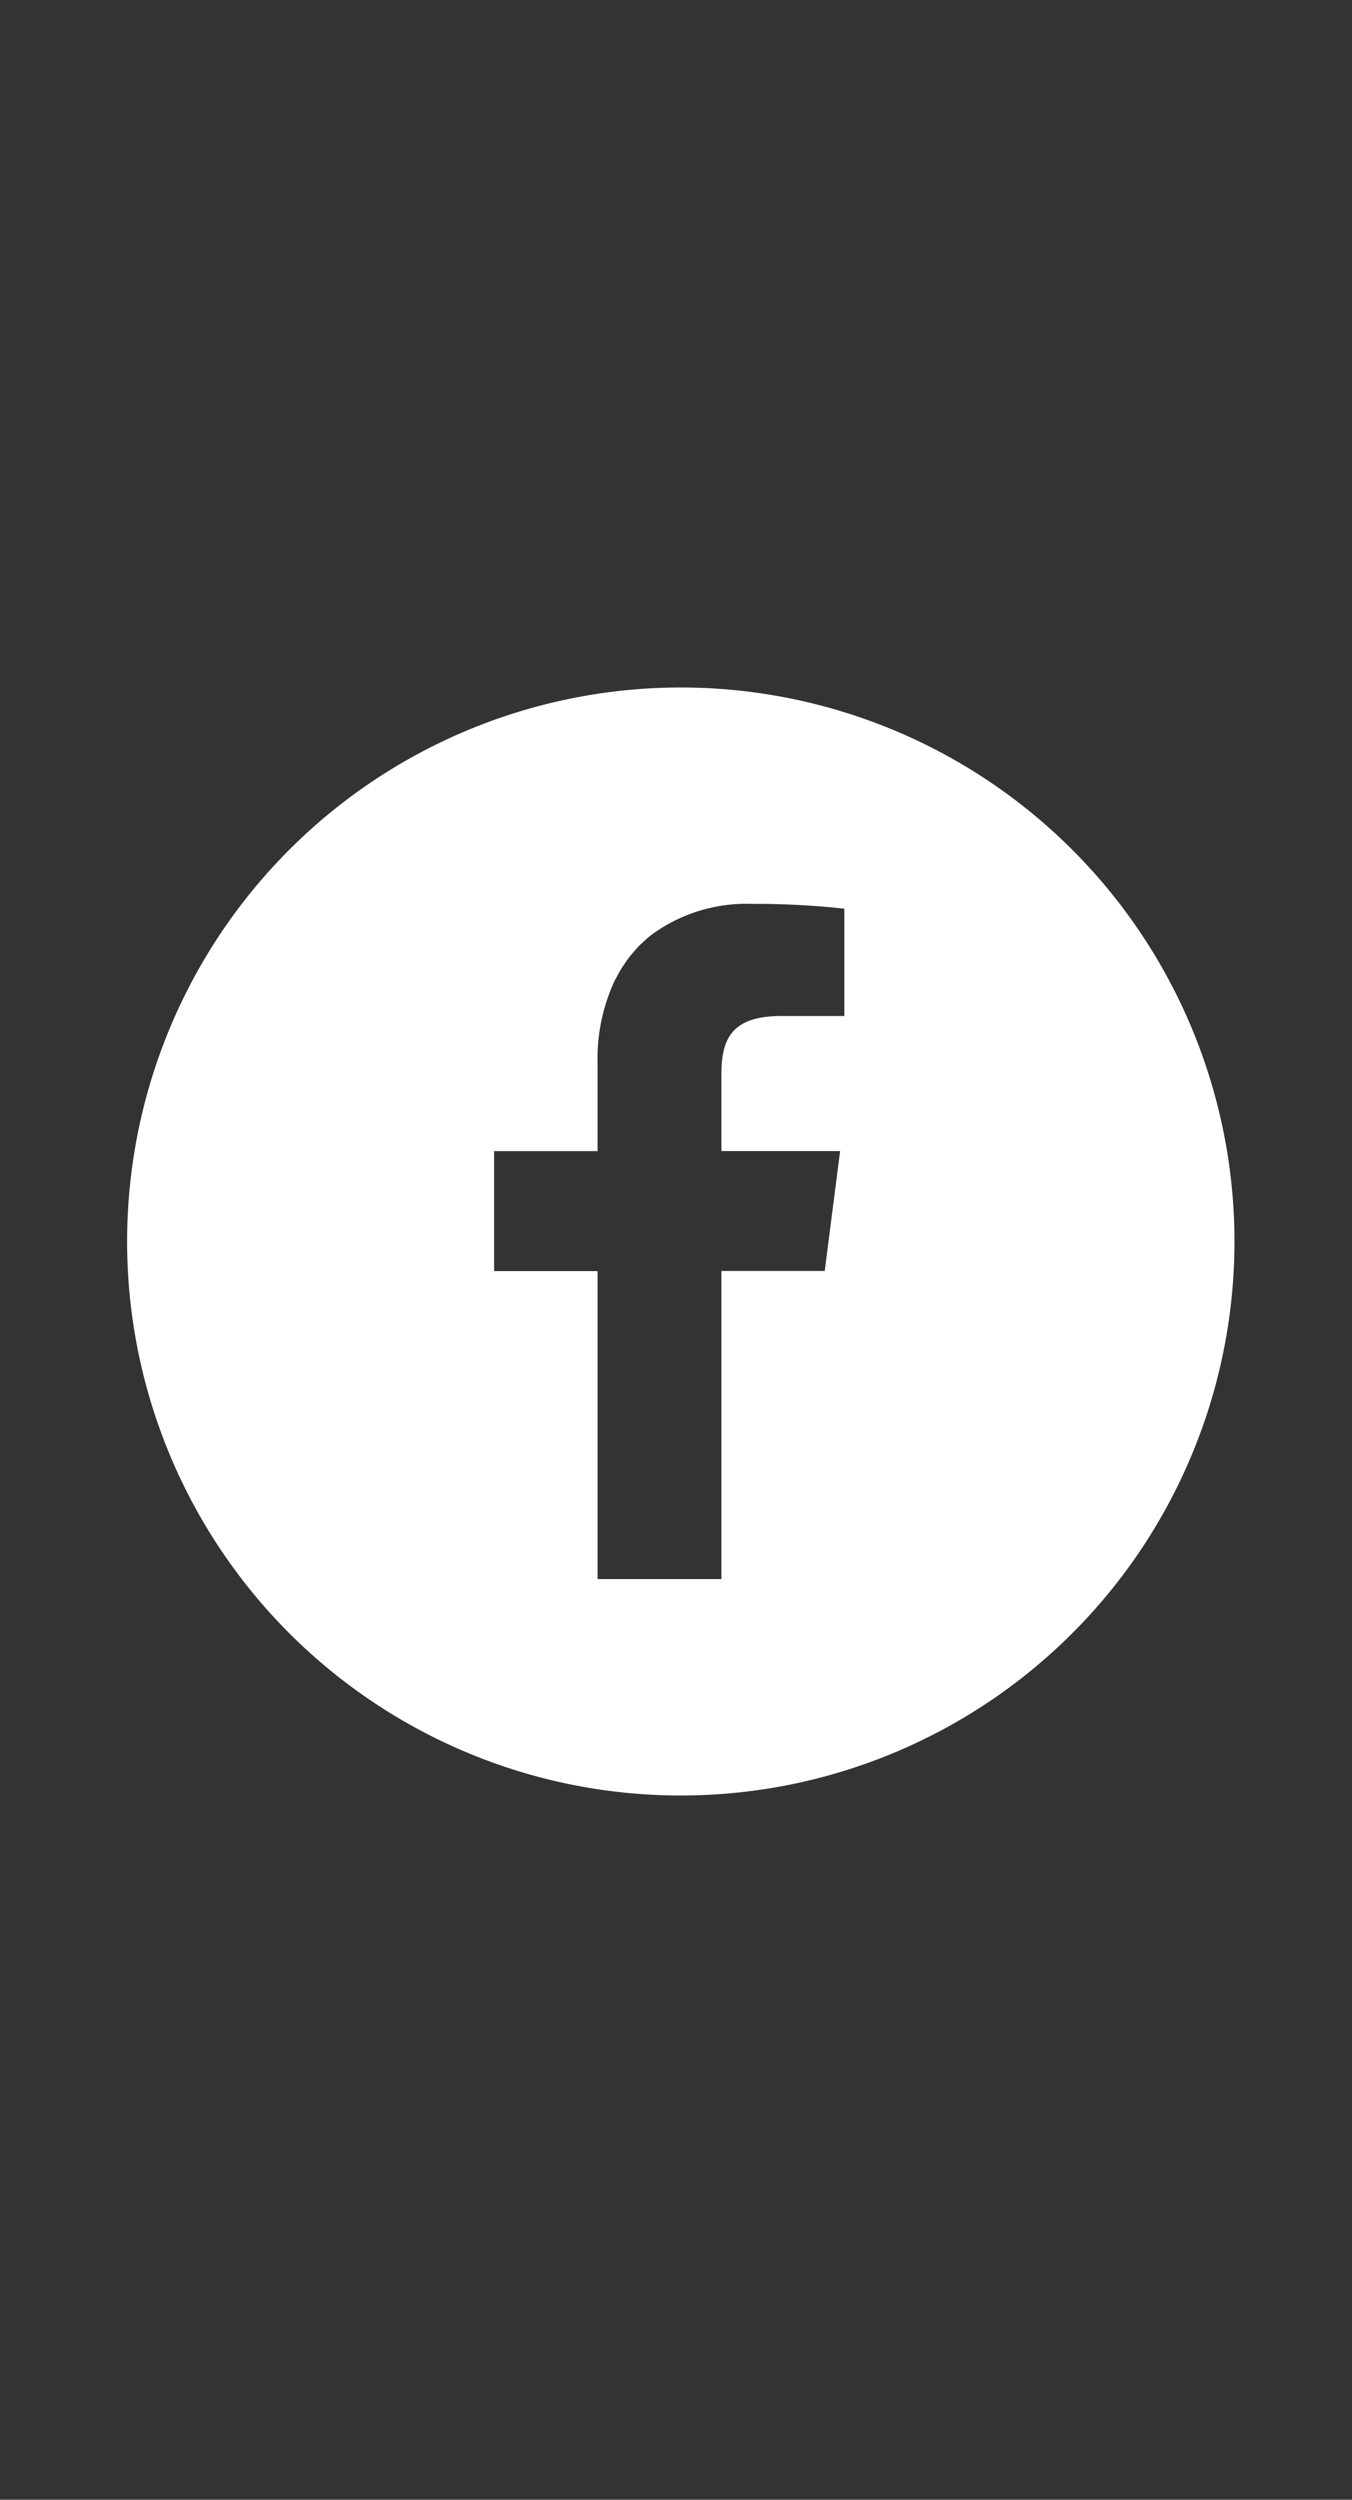 <svg xmlns="http://www.w3.org/2000/svg" xmlns:xlink="http://www.w3.org/1999/xlink" width="46" height="85" viewBox="0 0 46 85">
  <rect x="0" y="0" width="46" height="85" fill="#333333" stroke="none"/>
  <defs>
    <clipPath id="clip-path">
      <rect id="長方形_12" data-name="長方形 12" width="37.677" height="37.677" fill="#fff"/>
    </clipPath>
  </defs>
  <g id="facebook_nav" transform="translate(591 6777)">
    <rect id="長方形_57" data-name="長方形 57" width="46" height="85" transform="translate(-591 -6777)" fill="none"/>
    <g id="facebook_nav-2" data-name="facebook_nav" transform="translate(-587.26 -6741.619)">
      <g id="グループ_3" data-name="グループ 3" transform="translate(0.584 -12.004)" clip-path="url(#clip-path)">
        <path id="パス_2" data-name="パス 2" d="M18.838,0A18.838,18.838,0,1,0,37.677,18.838,18.84,18.84,0,0,0,18.838,0M16.007,30.317V19.845h-3.52v-4.08h3.52V12.756a6.275,6.275,0,0,1,.584-2.789c.015-.032.034-.061.051-.093.06-.116.122-.23.19-.338.034-.053.07-.1.1-.151.059-.086.118-.171.181-.252.039-.049.082-.094.122-.141.069-.078.135-.157.208-.229.032-.032.068-.061.1-.092.089-.084.179-.167.275-.243a.392.392,0,0,0,.035-.026,5.46,5.46,0,0,1,3.4-1.045,27.964,27.964,0,0,1,3.15.164v3.65H22.246c-1.695,0-2.025.806-2.025,1.984v2.607h3.622l.417,0-.524,4.078H20.221V30.317Z" transform="translate(0 0)" fill="#fff"/>
      </g>
    </g>
  </g>
</svg>
